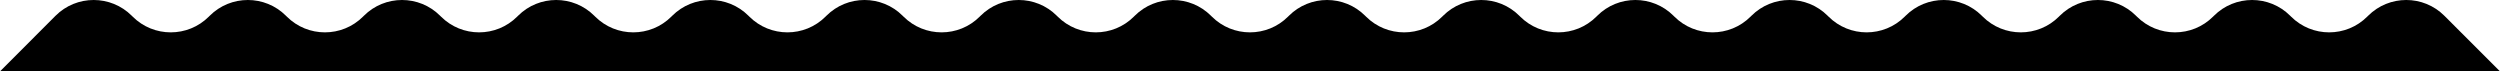 <?xml version="1.0" encoding="UTF-8"?>
<svg id="Layer_2" data-name="Layer 2" xmlns="http://www.w3.org/2000/svg" viewBox="0 0 1920 54.83">
  <defs>
    <style>
      .cls-1 {
        stroke-width: 0px;
      }
    </style>
  </defs>
  <g id="Layer_1-2" data-name="Layer 1">
    <g>
      <path class="cls-1" d="M1919.96,54.79c-14.22-14.22-28.44-28.44-42.66-42.66-16.18-16.18-42.42-16.18-58.61,0-.2.2-.39.39-.59.59-16.18,16.18-42.42,16.18-58.61,0-.2-.2-.39-.39-.59-.59-16.18-16.18-42.42-16.18-58.61,0l-.59.59c-16.18,16.18-42.42,16.18-58.61,0-.2-.2-.39-.39-.59-.59-16.18-16.18-42.42-16.18-58.61,0-.2.2-.39.39-.59.59-16.18,16.18-42.42,16.18-58.61,0-.2-.2-.39-.39-.59-.59-16.18-16.18-42.42-16.18-58.61,0-.2.2-.39.39-.59.59-16.18,16.18-42.42,16.18-58.61,0l-.59-.59c-16.18-16.18-42.42-16.18-58.61,0-.2.2-.39.39-.59.59-16.18,16.18-42.42,16.18-58.61,0-.2-.2-.39-.39-.59-.59-16.18-16.18-42.42-16.18-58.61,0-.2.2-.39.39-.59.59-16.18,16.18-42.42,16.18-58.61,0-.2-.2-.39-.39-.59-.59-16.18-16.18-42.42-16.18-58.61,0l-.59.59c-16.18,16.18-42.42,16.18-58.61,0-.2-.2-.39-.39-.59-.59-16.18-16.18-42.42-16.18-58.61,0-.2.2-.39.39-.59.59-16.18,16.18-42.42,16.18-58.61,0-.2-.2-.39-.39-.59-.59-16.18-16.18-42.42-16.18-58.61,0-.2.2-.39.39-.59.59-16.18,16.18-42.42,16.18-58.61,0l-.59-.59c-16.18-16.18-42.42-16.18-58.61,0-.2.2-.39.39-.59.59-16.18,16.18-42.42,16.18-58.61,0-.2-.2-.39-.39-.59-.59-16.18-16.18-42.42-16.18-58.61,0-.2.2-.39.39-.59.59-16.18,16.18-42.42,16.18-58.61,0-.2-.2-.39-.39-.59-.59-16.18-16.18-42.42-16.18-58.61,0l-.59.59c-16.18,16.18-42.42,16.18-58.61,0-.2-.2-.39-.39-.59-.59-16.18-16.18-42.42-16.18-58.61,0-.2.2-.39.39-.59.59-16.18,16.18-42.42,16.18-58.61,0-.2-.2-.39-.39-.59-.59-16.18-16.18-42.42-16.18-58.61,0-.2.2-.39.39-.59.59-16.18,16.18-42.42,16.18-58.61,0l-.59-.59c-16.18-16.18-42.42-16.18-58.61,0-.2.2-.39.39-.59.59-16.18,16.18-42.42,16.18-58.61,0-.2-.2-.39-.39-.59-.59-16.18-16.18-42.42-16.18-58.61,0C28.48,26.36,14.26,40.57.04,54.79h1919.92Z"/>
      <path class="cls-1" d="M144,54.83s-.03-.03-.04-.04H.04s-.03.03-.04.04h144Z"/>
      <path class="cls-1" d="M262.4,54.83l-.04-.04H118.44s-.03.03-.04.04h144Z"/>
      <path class="cls-1" d="M380.8,54.83s-.03-.03-.04-.04h-143.92s-.03.03-.04.04h144Z"/>
      <path class="cls-1" d="M499.2,54.83l-.04-.04h-143.92s-.03.03-.04.04h144Z"/>
      <path class="cls-1" d="M617.6,54.83s-.03-.03-.04-.04h-143.92l-.04.04h144Z"/>
      <path class="cls-1" d="M736,54.83s-.03-.03-.04-.04h-143.92s-.03.03-.04.04h144Z"/>
      <path class="cls-1" d="M854.4,54.83l-.04-.04h-143.92s-.03.03-.04.04h144Z"/>
      <path class="cls-1" d="M972.8,54.83s-.03-.03-.04-.04h-143.92s-.03.03-.04.04h144Z"/>
      <path class="cls-1" d="M1091.2,54.83l-.04-.04h-143.92s-.03.03-.04.04h144Z"/>
      <path class="cls-1" d="M1209.6,54.83s-.03-.03-.04-.04h-143.92l-.04.04h144Z"/>
      <path class="cls-1" d="M1328,54.83s-.03-.03-.04-.04h-143.92s-.03.03-.04.04h144Z"/>
      <path class="cls-1" d="M1446.4,54.83l-.04-.04h-143.92s-.03.03-.04.04h144Z"/>
      <path class="cls-1" d="M1564.8,54.83s-.03-.03-.04-.04h-143.92s-.03.03-.04.04h144Z"/>
      <path class="cls-1" d="M1683.2,54.83l-.04-.04h-143.92s-.03.03-.04.04h144Z"/>
      <path class="cls-1" d="M1801.6,54.83s-.03-.03-.04-.04h-143.92l-.04.04h144Z"/>
      <path class="cls-1" d="M1920,54.83s-.03-.03-.04-.04h-143.92s-.03.03-.04.04h144Z"/>
    </g>
  </g>
</svg>